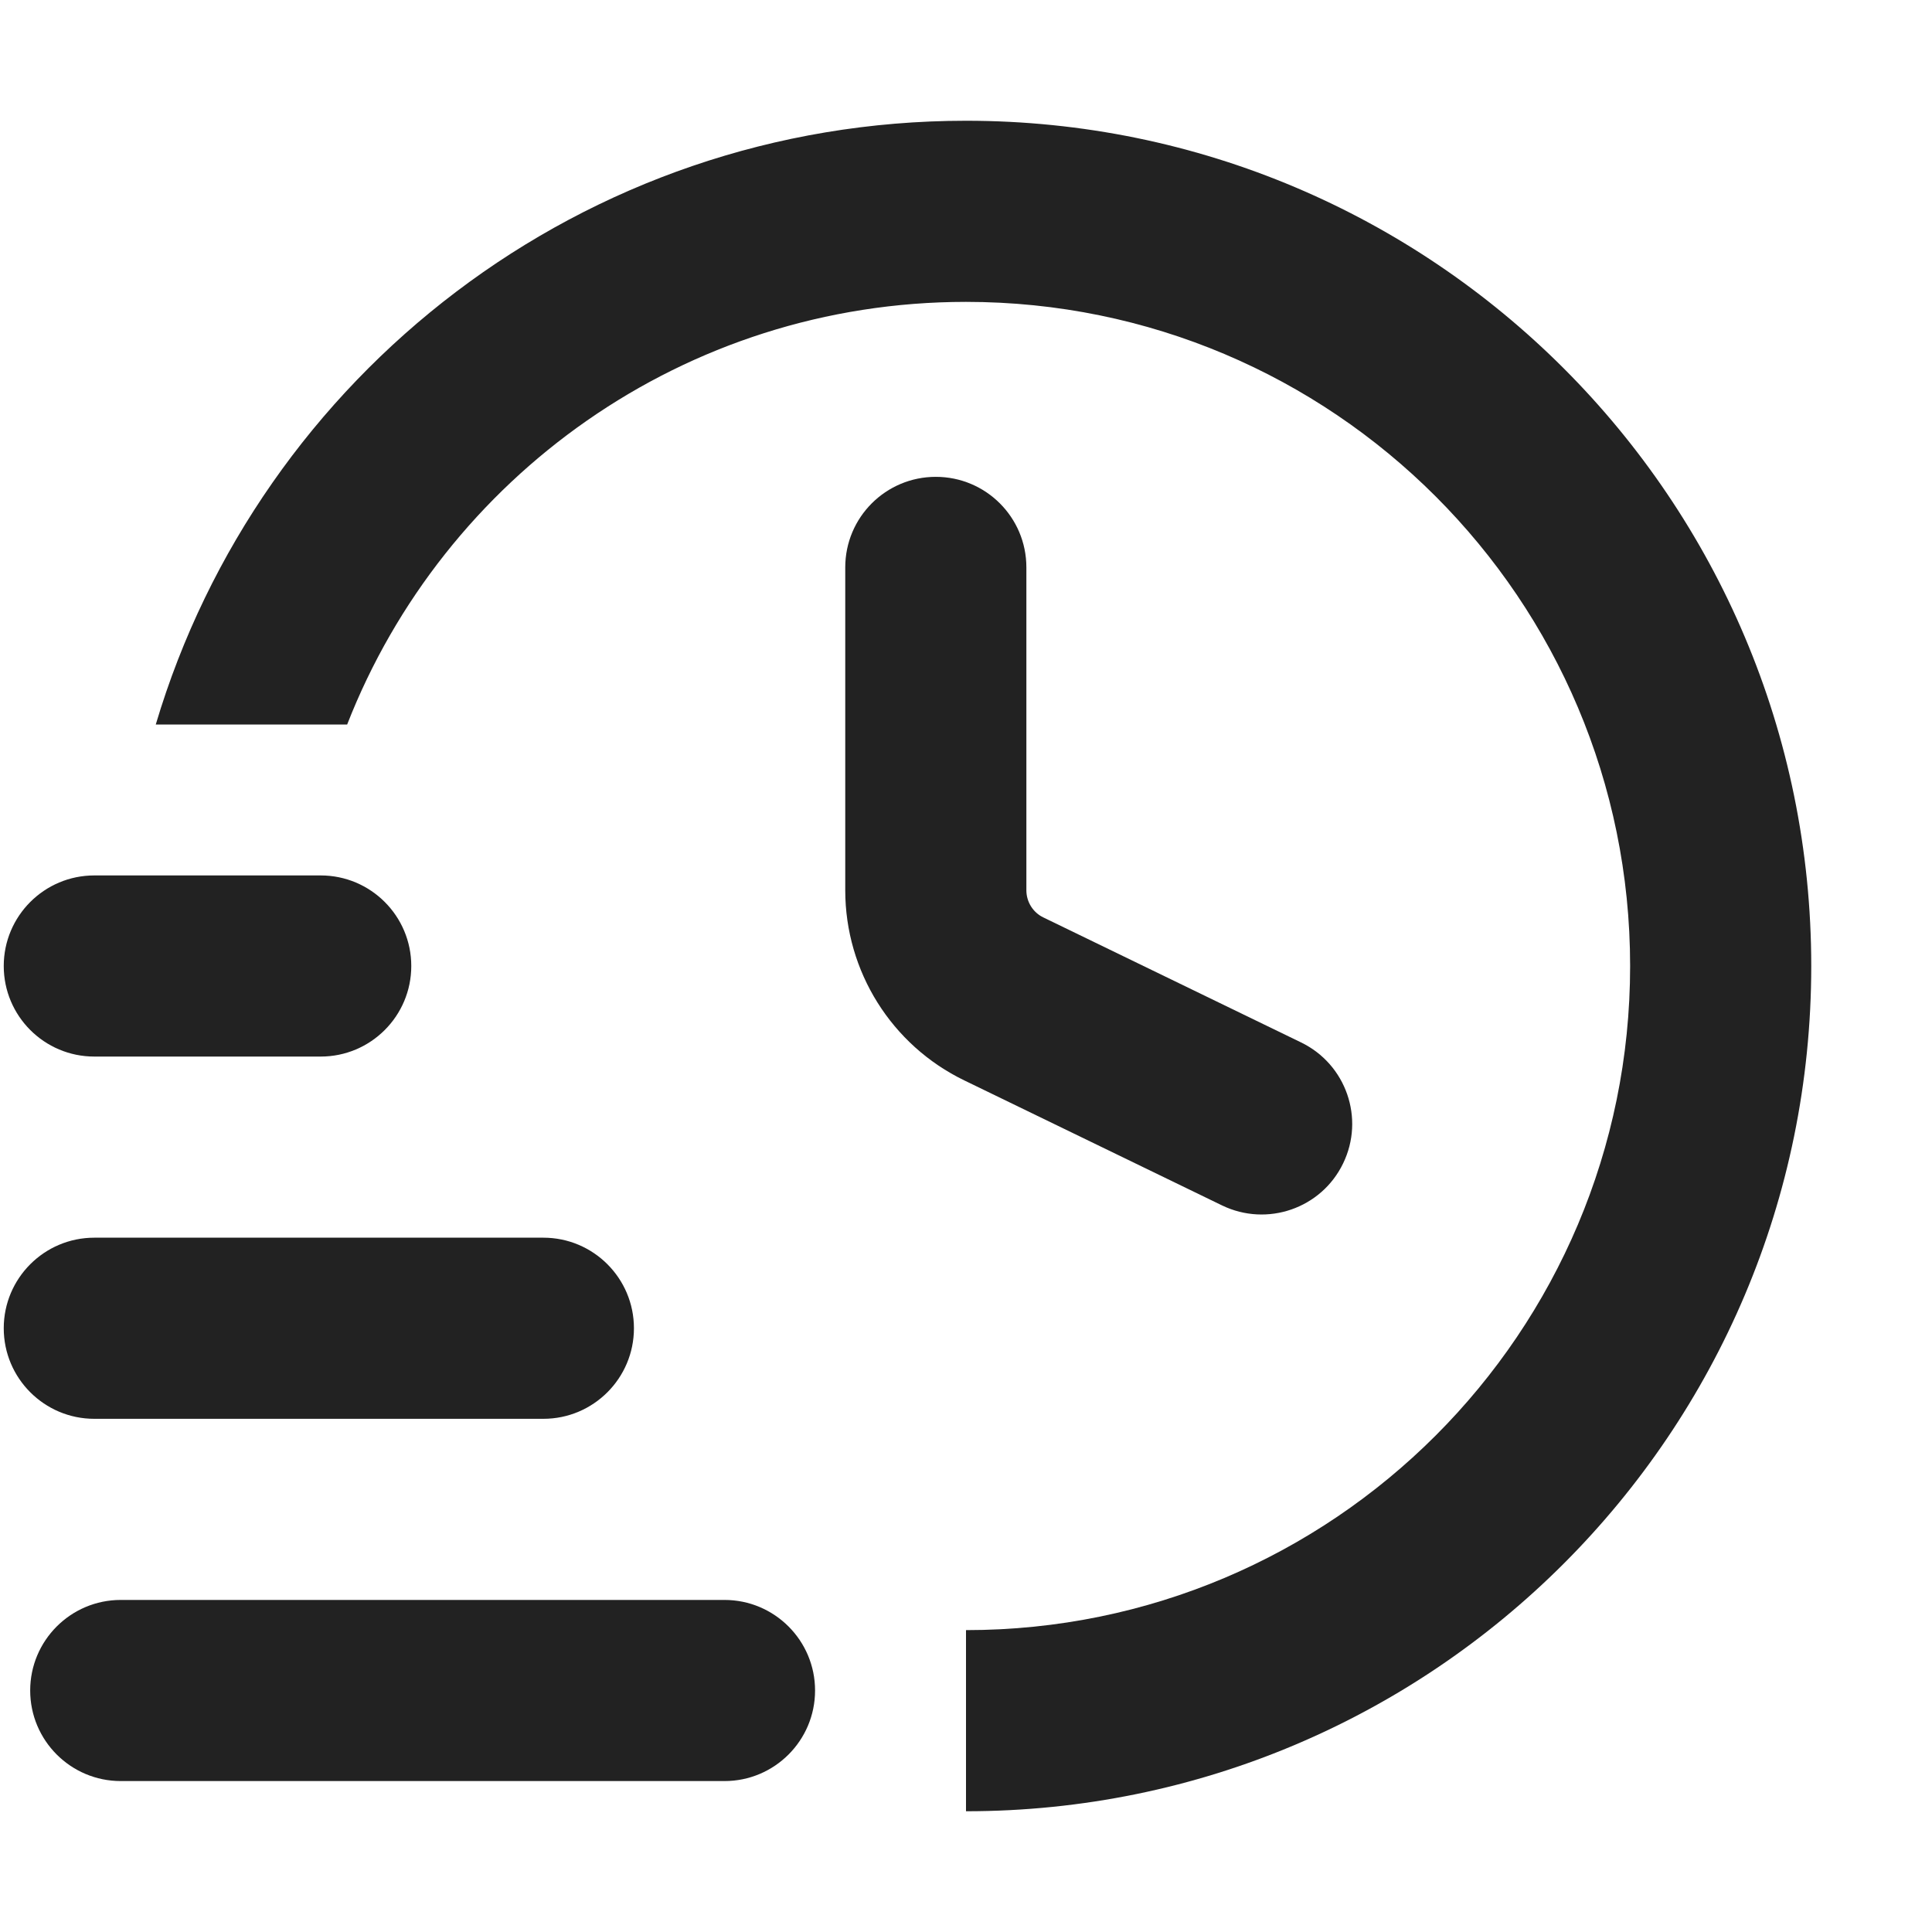 <svg width="16" height="16" viewBox="0 0 16 16" fill="none" xmlns="http://www.w3.org/2000/svg">
<path d="M2.875 6C3.675 3.951 5.668 2.5 8 2.5C11.038 2.5 13.5 4.962 13.5 8C13.5 11.037 11.038 13.5 8 13.5V15C11.866 15 15 11.866 15 8C15 4.134 11.866 1 8 1C4.829 1 2.15 3.109 1.29 6H2.875Z" fill="#222222"/>
<path d="M7.75 3.949C8.164 3.949 8.5 4.284 8.5 4.699V7.373C8.5 7.469 8.555 7.557 8.641 7.598L10.775 8.633C11.148 8.814 11.304 9.262 11.123 9.635C10.943 10.008 10.494 10.163 10.121 9.983L7.987 8.948C7.383 8.656 7 8.044 7 7.373V4.699C7 4.284 7.336 3.949 7.75 3.949Z" fill="#222222"/>
<path d="M0.781 7.25C0.367 7.25 0.031 7.586 0.031 8C0.031 8.414 0.367 8.75 0.781 8.75H2.656C3.07 8.75 3.406 8.414 3.406 8C3.406 7.586 3.07 7.25 2.656 7.25H0.781Z" fill="#222222"/>
<path d="M0.031 11C0.031 10.586 0.367 10.25 0.781 10.25H4.5C4.914 10.25 5.25 10.586 5.25 11C5.25 11.414 4.914 11.75 4.5 11.75H0.781C0.367 11.75 0.031 11.414 0.031 11Z" fill="#222222"/>
<path d="M1 13.25C0.586 13.25 0.25 13.586 0.25 14C0.25 14.414 0.586 14.75 1 14.75H6C6.414 14.75 6.75 14.414 6.75 14C6.75 13.586 6.414 13.25 6 13.25H1Z" fill="#222222"/>
</svg>
